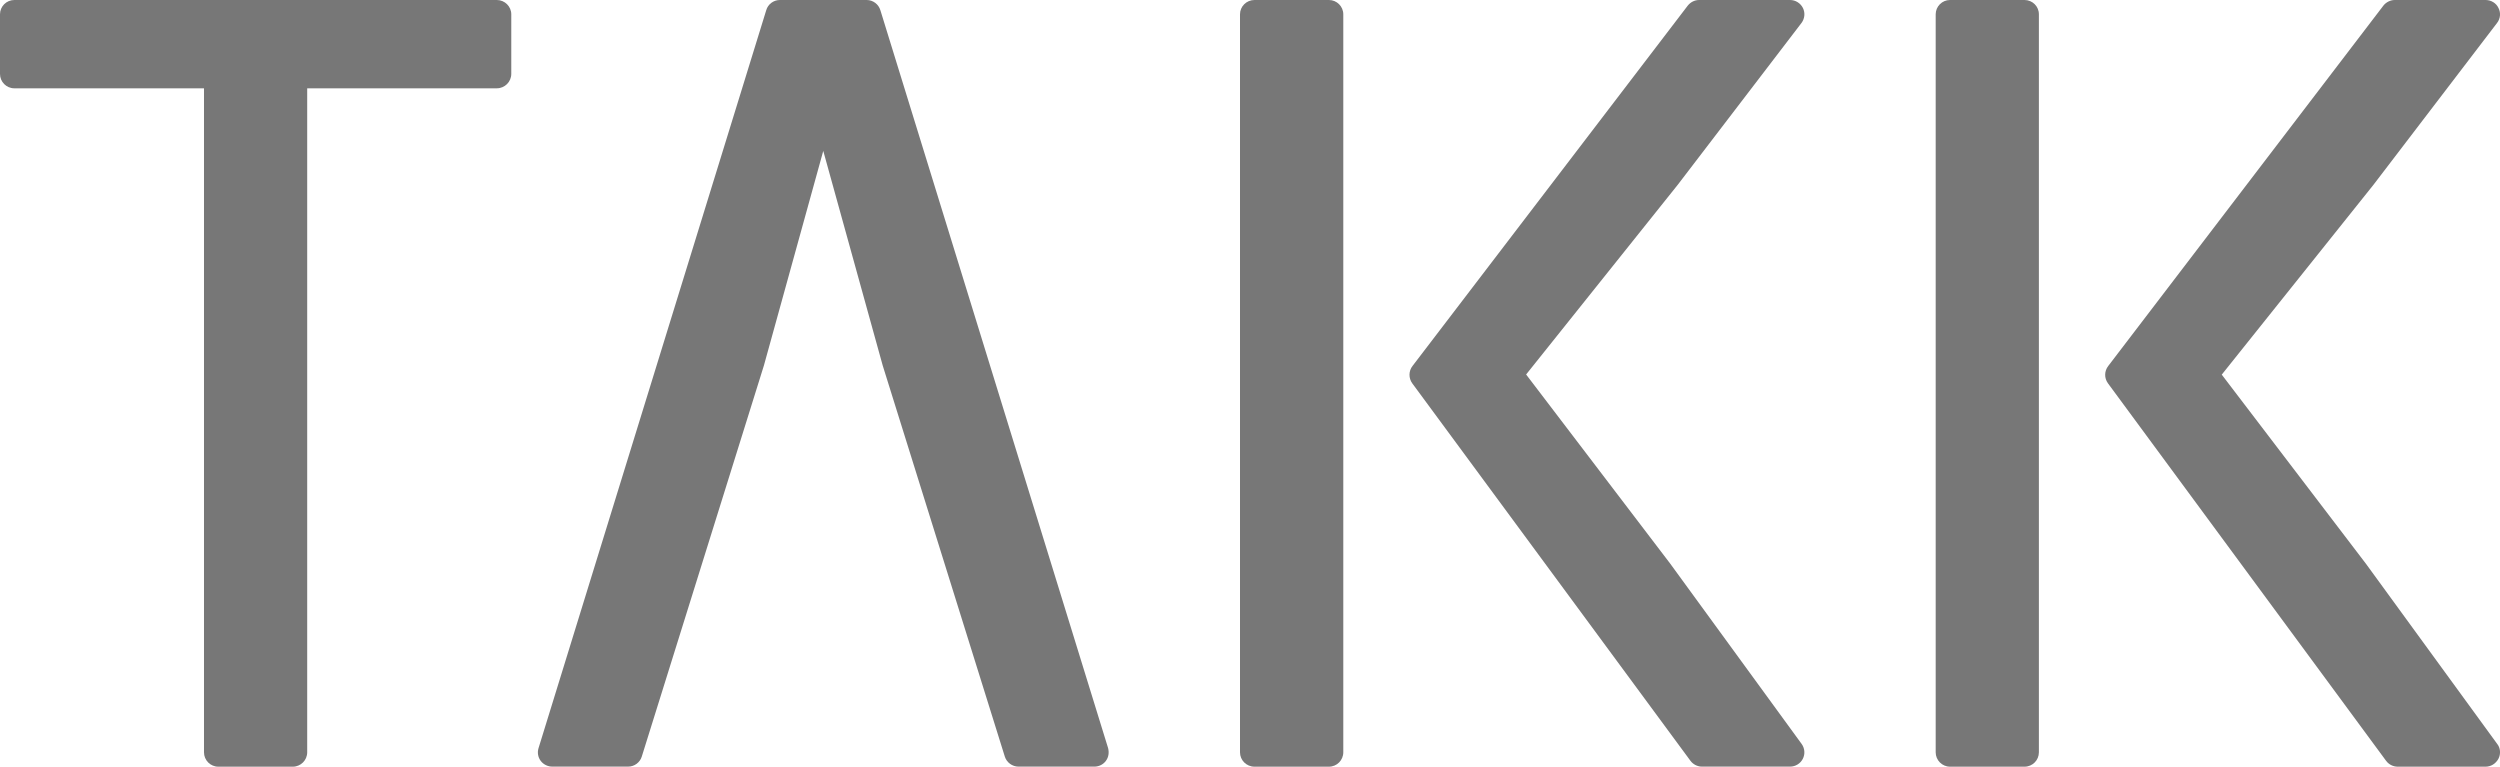<?xml version="1.0" encoding="utf-8"?>
<!-- Generator: Adobe Illustrator 16.0.0, SVG Export Plug-In . SVG Version: 6.00 Build 0)  -->
<!DOCTYPE svg PUBLIC "-//W3C//DTD SVG 1.1//EN" "http://www.w3.org/Graphics/SVG/1.1/DTD/svg11.dtd">
<svg version="1.1" id="Layer_1" xmlns="http://www.w3.org/2000/svg" xmlns:xlink="http://www.w3.org/1999/xlink" x="0px" y="0px"
	 width="85.75px" height="26.297px" viewBox="0 0 85.75 26.297" enable-background="new 0 0 85.75 26.297" xml:space="preserve">
<g>
	<g>
		<path fill="#777777" d="M17.042,0H0.492C0.219,0,0,0.221,0,0.491v2.044c0,0.272,0.219,0.494,0.492,0.494h6.505v22.775
			c0,0.272,0.22,0.493,0.491,0.493h2.555c0.272,0,0.494-0.221,0.494-0.493V3.029h6.505c0.271,0,0.495-0.222,0.495-0.494V0.491
			C17.537,0.221,17.312,0,17.042,0"/>
		<path fill="#777777" d="M30.198,0.354C30.136,0.145,29.944,0,29.727,0H26.75c-0.217,0-0.41,0.145-0.468,0.35l-7.811,25.314
			c-0.045,0.147-0.019,0.307,0.073,0.431c0.093,0.126,0.244,0.2,0.4,0.2h2.602c0.213,0,0.405-0.142,0.467-0.344l4.189-13.414
			l2.036-7.361l2.039,7.361l4.187,13.41c0.063,0.206,0.257,0.348,0.47,0.348h2.604c0.156,0,0.306-0.074,0.396-0.2
			c0.088-0.118,0.115-0.274,0.074-0.435L30.198,0.354z"/>
		<path fill="#777777" d="M45.583,0h-2.555c-0.274,0-0.496,0.221-0.496,0.491v25.313c0,0.272,0.222,0.493,0.496,0.493h2.555
			c0.271,0,0.492-0.221,0.492-0.493V0.491C46.075,0.221,45.853,0,45.583,0"/>
		<path fill="#777777" d="M61.79,0.789c0.112-0.149,0.133-0.346,0.051-0.514C61.756,0.107,61.586,0,61.398,0h-3.116
			c-0.152,0-0.294,0.07-0.392,0.193l-9.44,12.359c-0.136,0.172-0.139,0.419-0.009,0.597l9.539,12.943
			c0.091,0.125,0.24,0.203,0.397,0.203h3.021c0.188,0,0.353-0.104,0.437-0.264c0.088-0.168,0.068-0.369-0.041-0.517l-4.504-6.179
			l-4.944-6.49l5.2-6.506L61.79,0.789z"/>
		<path fill="#777777" d="M69.442,0h-2.556c-0.271,0-0.492,0.221-0.492,0.491v25.313c0,0.272,0.222,0.493,0.492,0.493h2.556
			c0.273,0,0.492-0.221,0.492-0.493V0.491C69.935,0.221,69.715,0,69.442,0"/>
		<path fill="#777777" d="M85.652,25.514l-4.501-6.178l-4.945-6.486l5.201-6.508l4.241-5.553c0.115-0.147,0.136-0.345,0.05-0.514
			C85.62,0.106,85.444,0,85.256,0h-3.115c-0.148,0-0.295,0.072-0.391,0.193l-9.438,12.361c-0.134,0.172-0.142,0.413-0.008,0.595
			l9.536,12.943c0.091,0.127,0.242,0.205,0.4,0.205h3.016c0.185,0,0.35-0.104,0.441-0.272
			C85.784,25.856,85.764,25.652,85.652,25.514"/>
	</g>
</g>
</svg>
